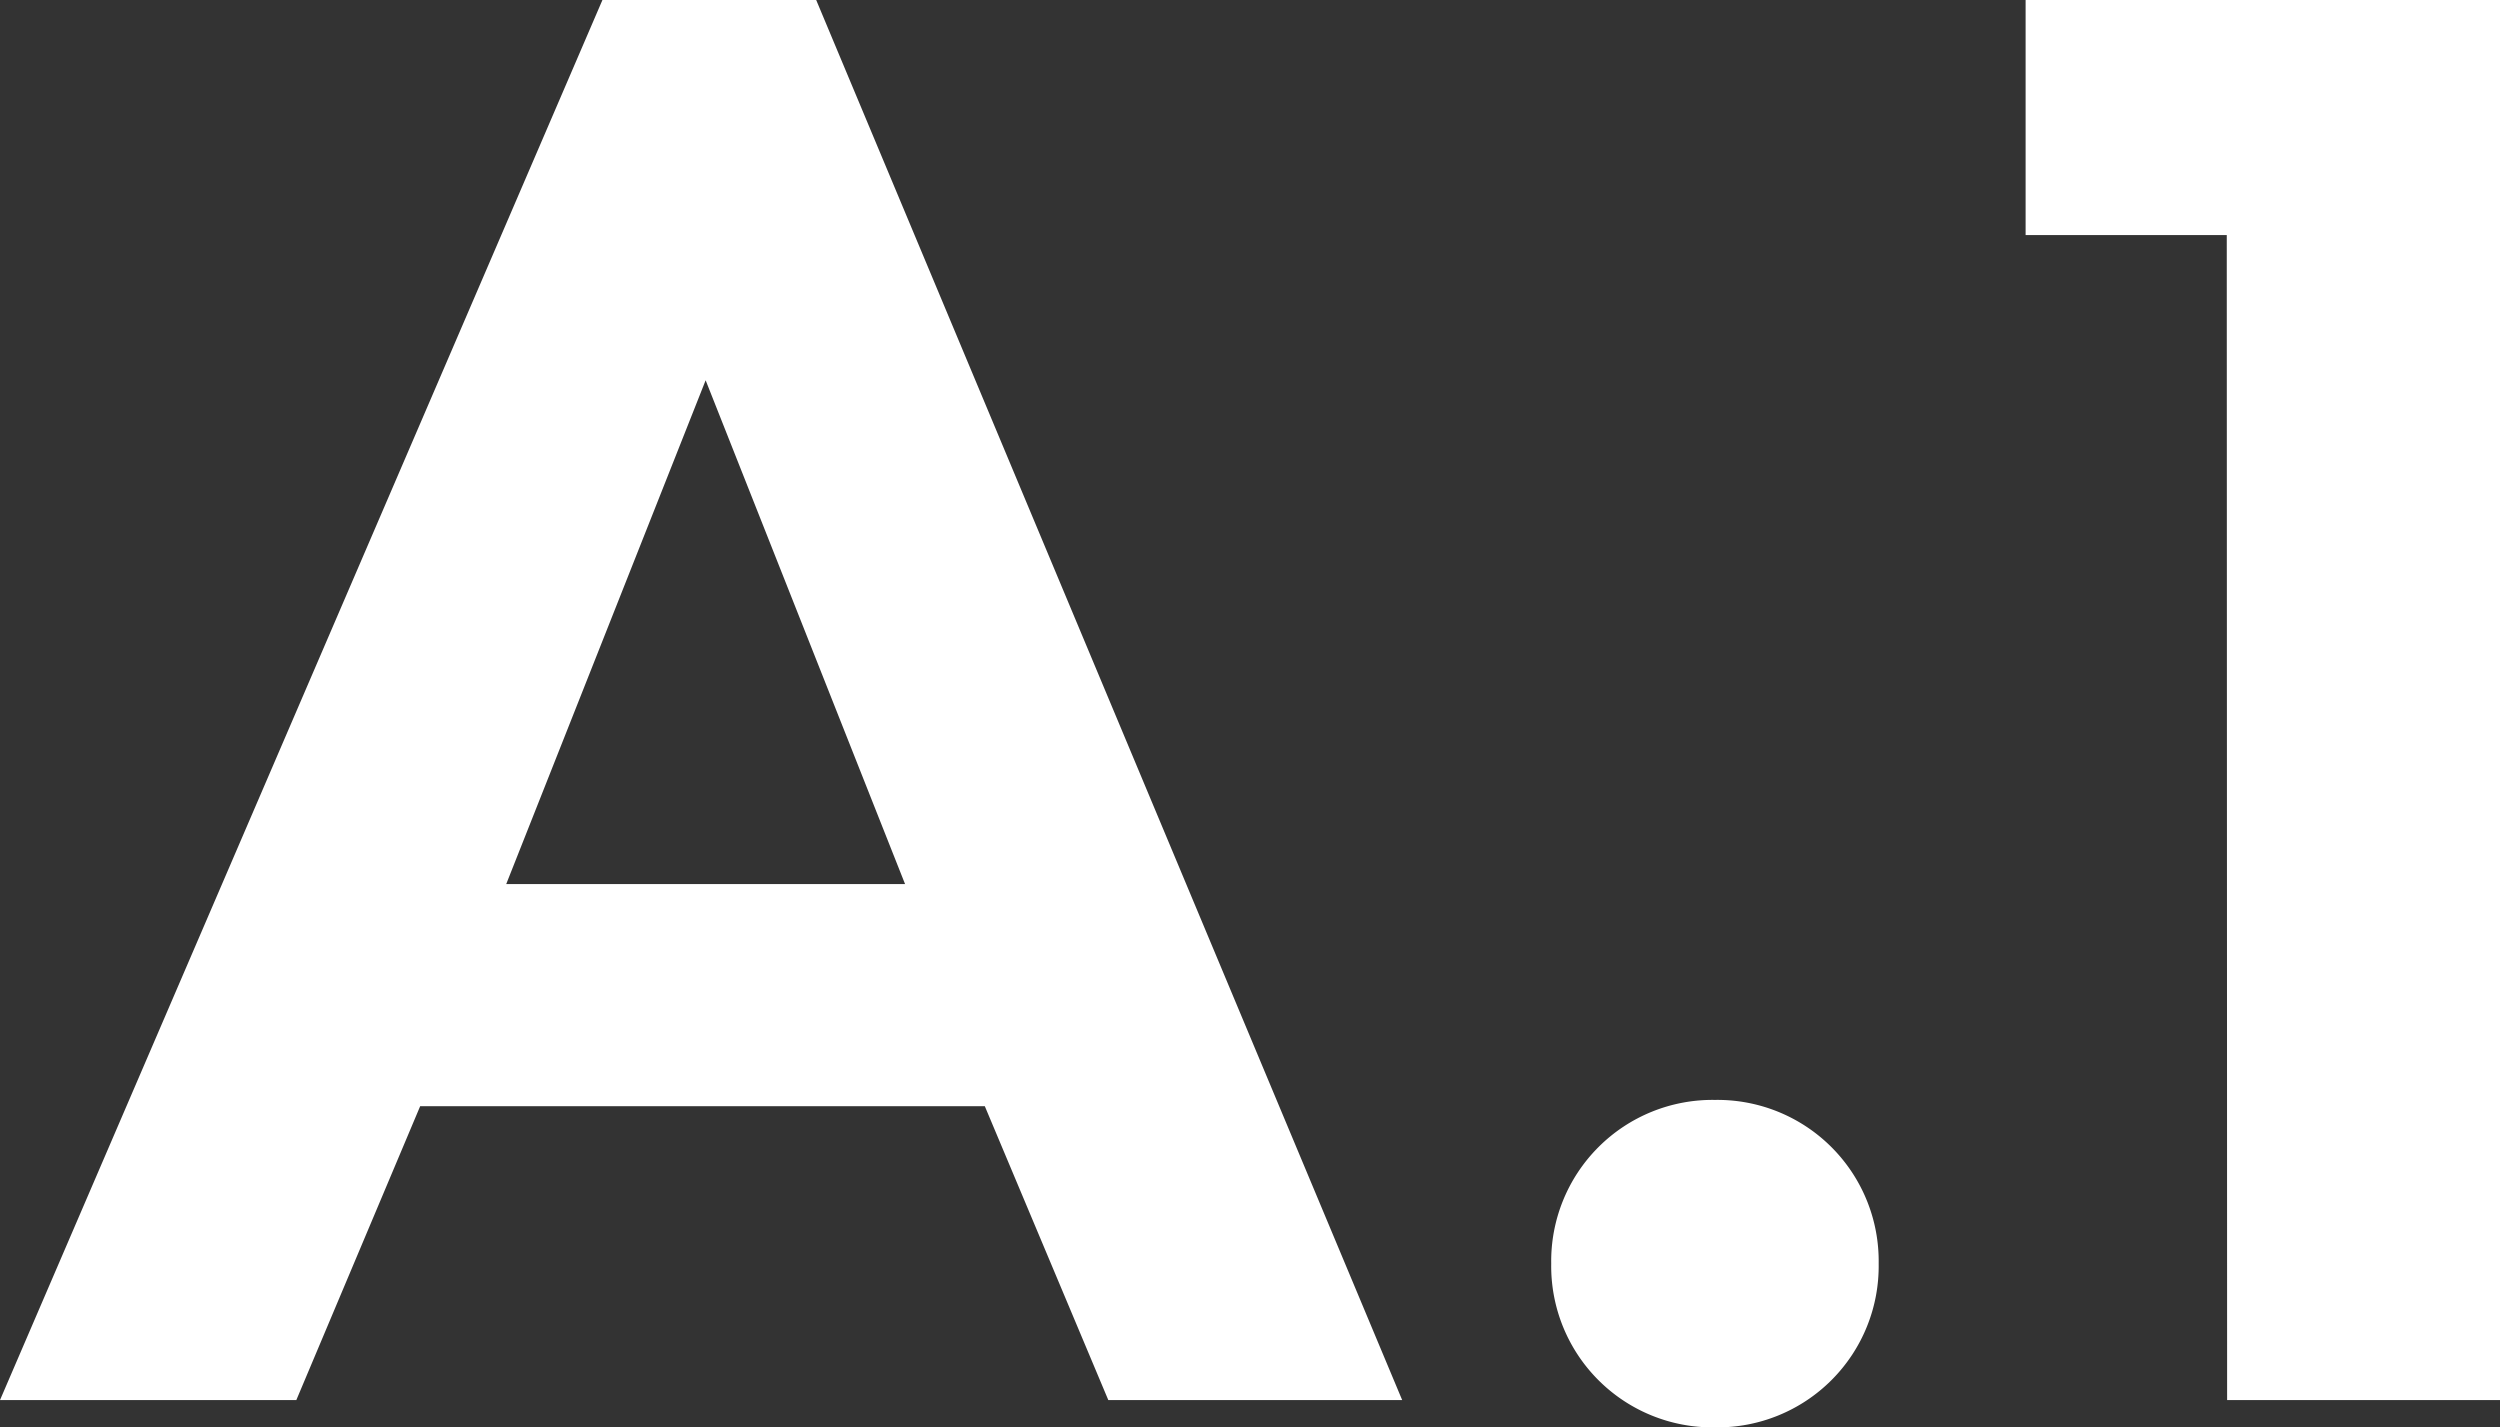 <svg xmlns="http://www.w3.org/2000/svg" width="28.584" height="16.319"><rect width="100%" height="100%" fill="#333333" stroke="none"/><path data-name="パス 1021" d="M12.672 16.008h3.36L9.332 0H6.888L0 16.008h3.388l1.416-3.36h6.456zm-6.884-5.9l2.28-5.76 2.28 5.76zm11.948 4.34a1.844 1.844 0 001.872 1.872 1.844 1.844 0 001.872-1.872 1.844 1.844 0 00-1.872-1.872 1.844 1.844 0 00-1.872 1.872zm7.728 1.56h3.124V0H23.16v2.688h2.3z" fill="#fff"/></svg>